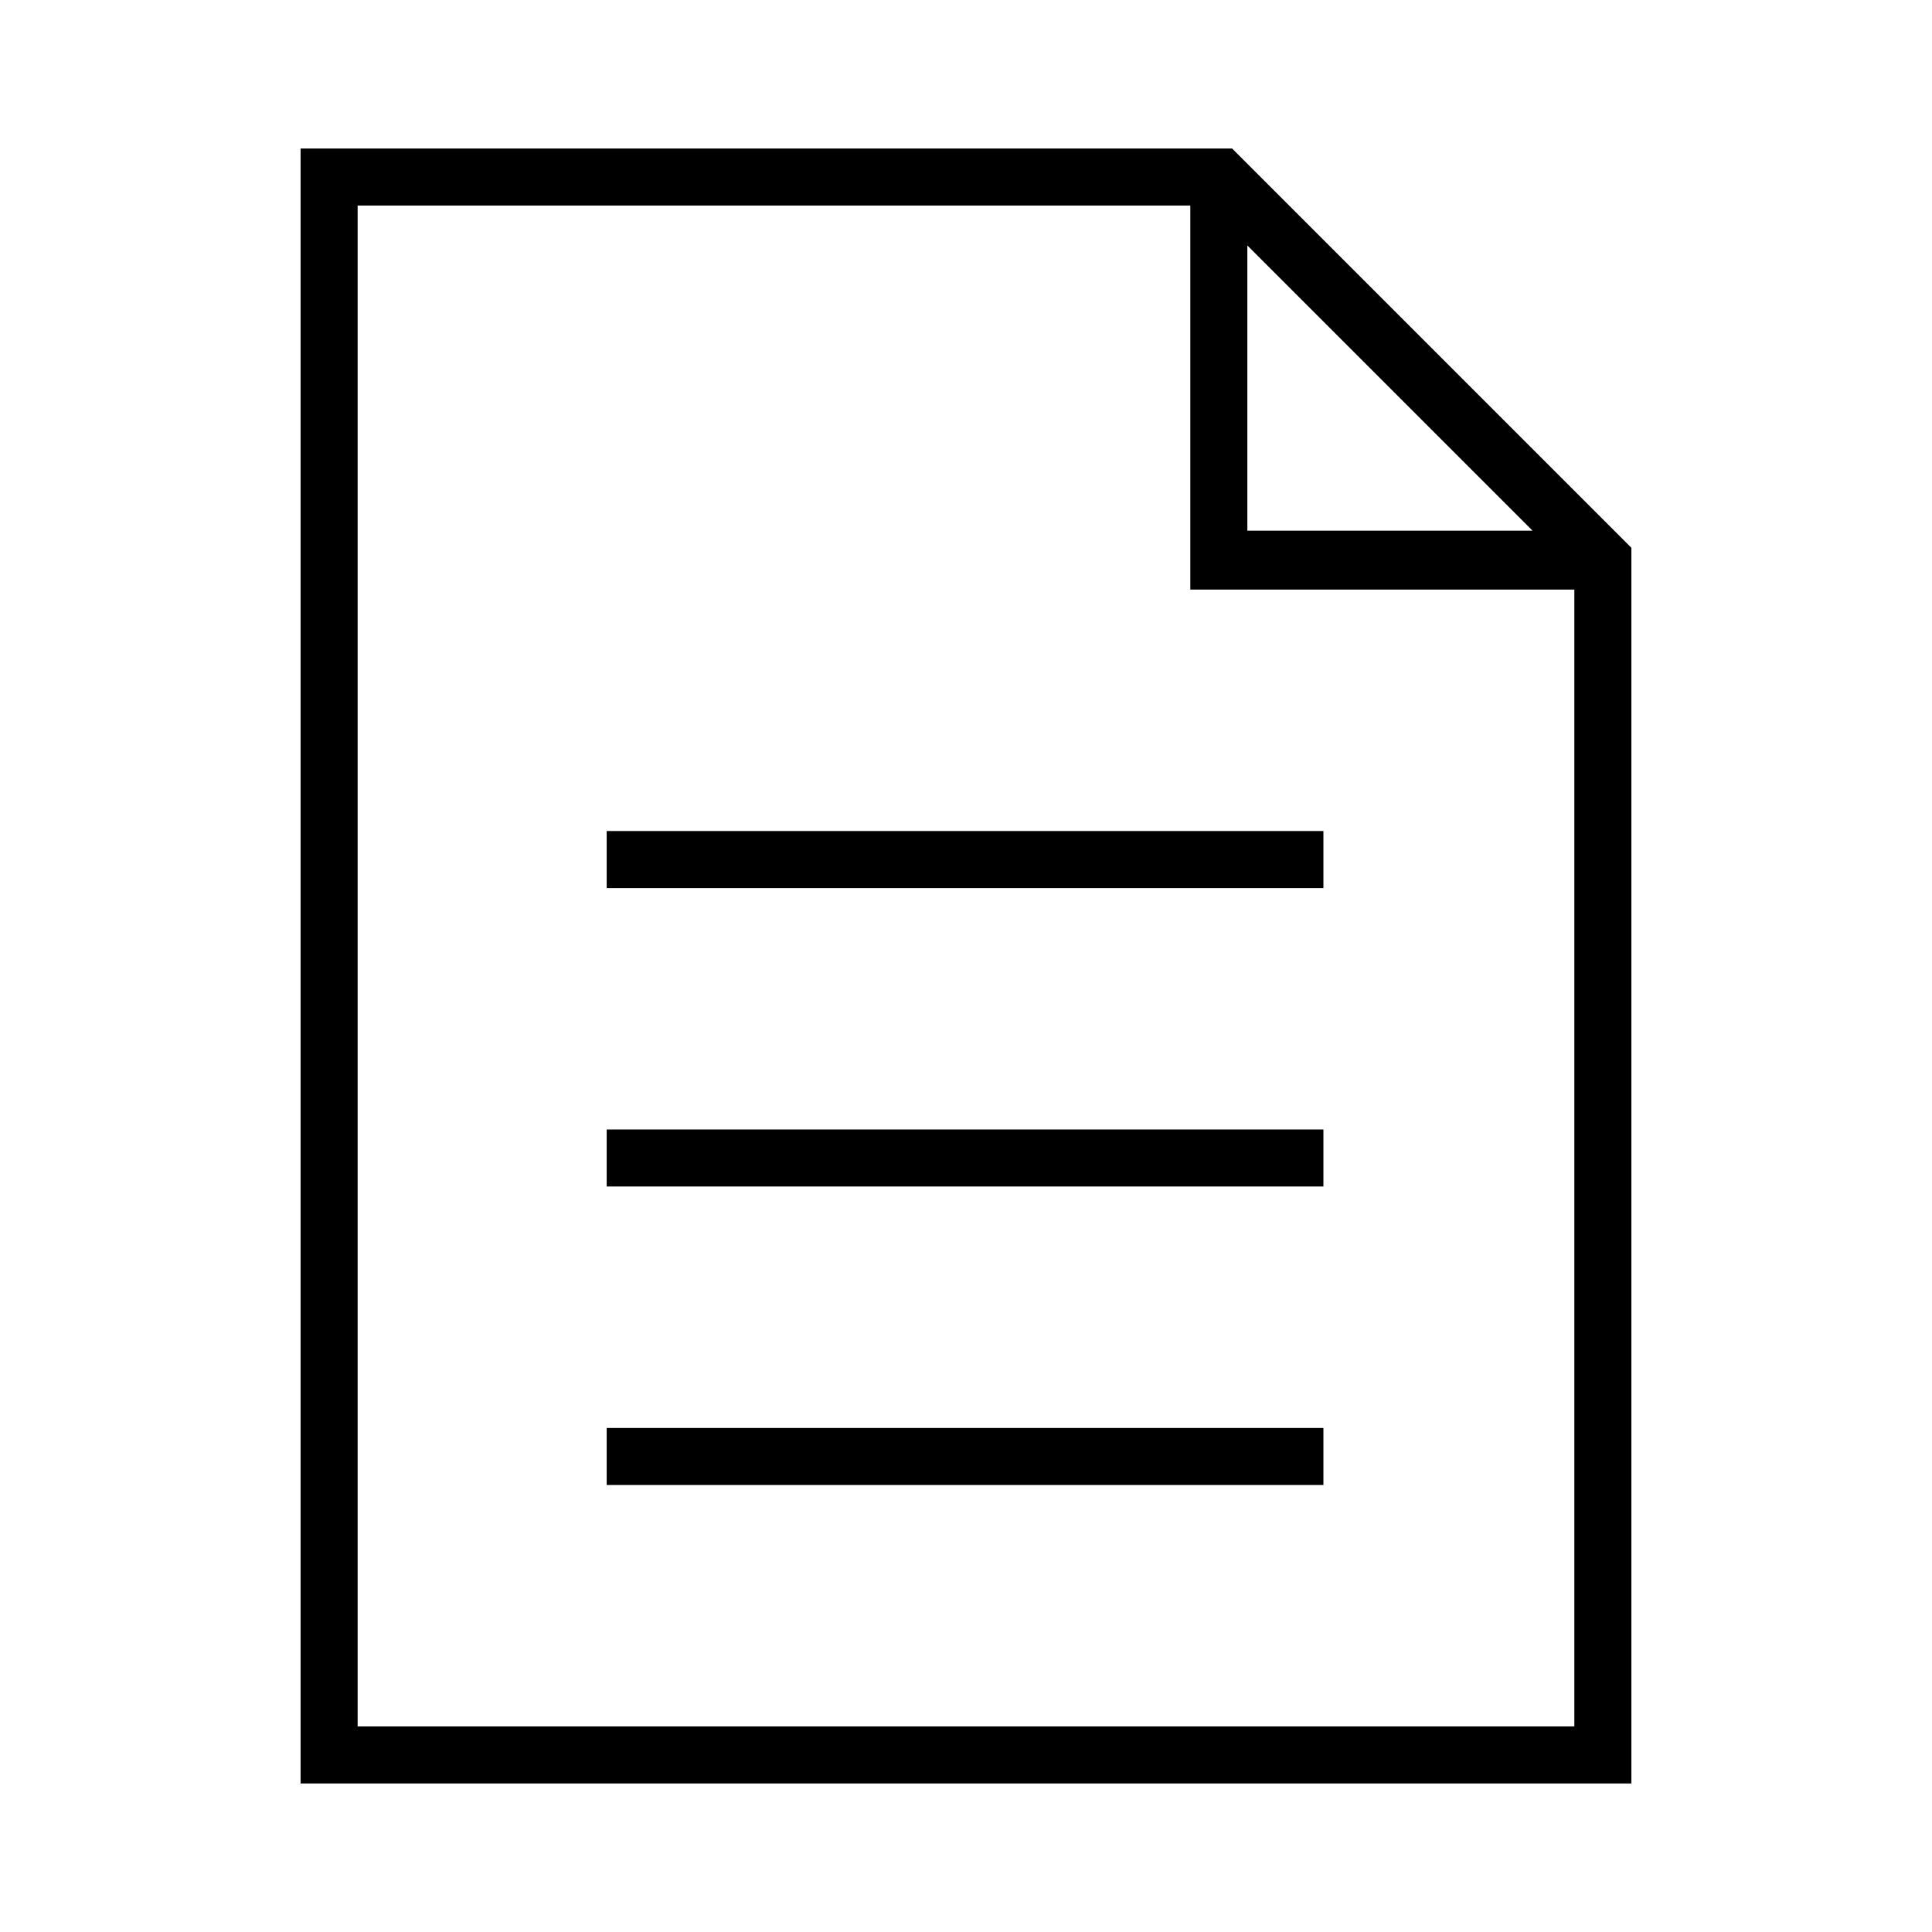 <?xml version="1.0" encoding="UTF-8"?>
<!-- The Best Svg Icon site in the world: iconSvg.co, Visit us! https://iconsvg.co -->
<svg fill="#000000" width="800px" height="800px" version="1.1" viewBox="144 144 512 512" xmlns="http://www.w3.org/2000/svg">
 <g>
  <path d="m470.53 183.36h-246.87v433.28h352.67v-327.48zm4.031 25.695 75.57 75.57h-75.57zm86.656 392.47h-322.44v-403.05h220.67v101.77h101.77z"/>
  <path d="m304.78 522.43h189.94v15.113h-189.94z"/>
  <path d="m304.78 443.32h189.94v15.113h-189.94z"/>
  <path d="m304.78 364.23h189.94v15.113h-189.94z"/>
 </g>
</svg>